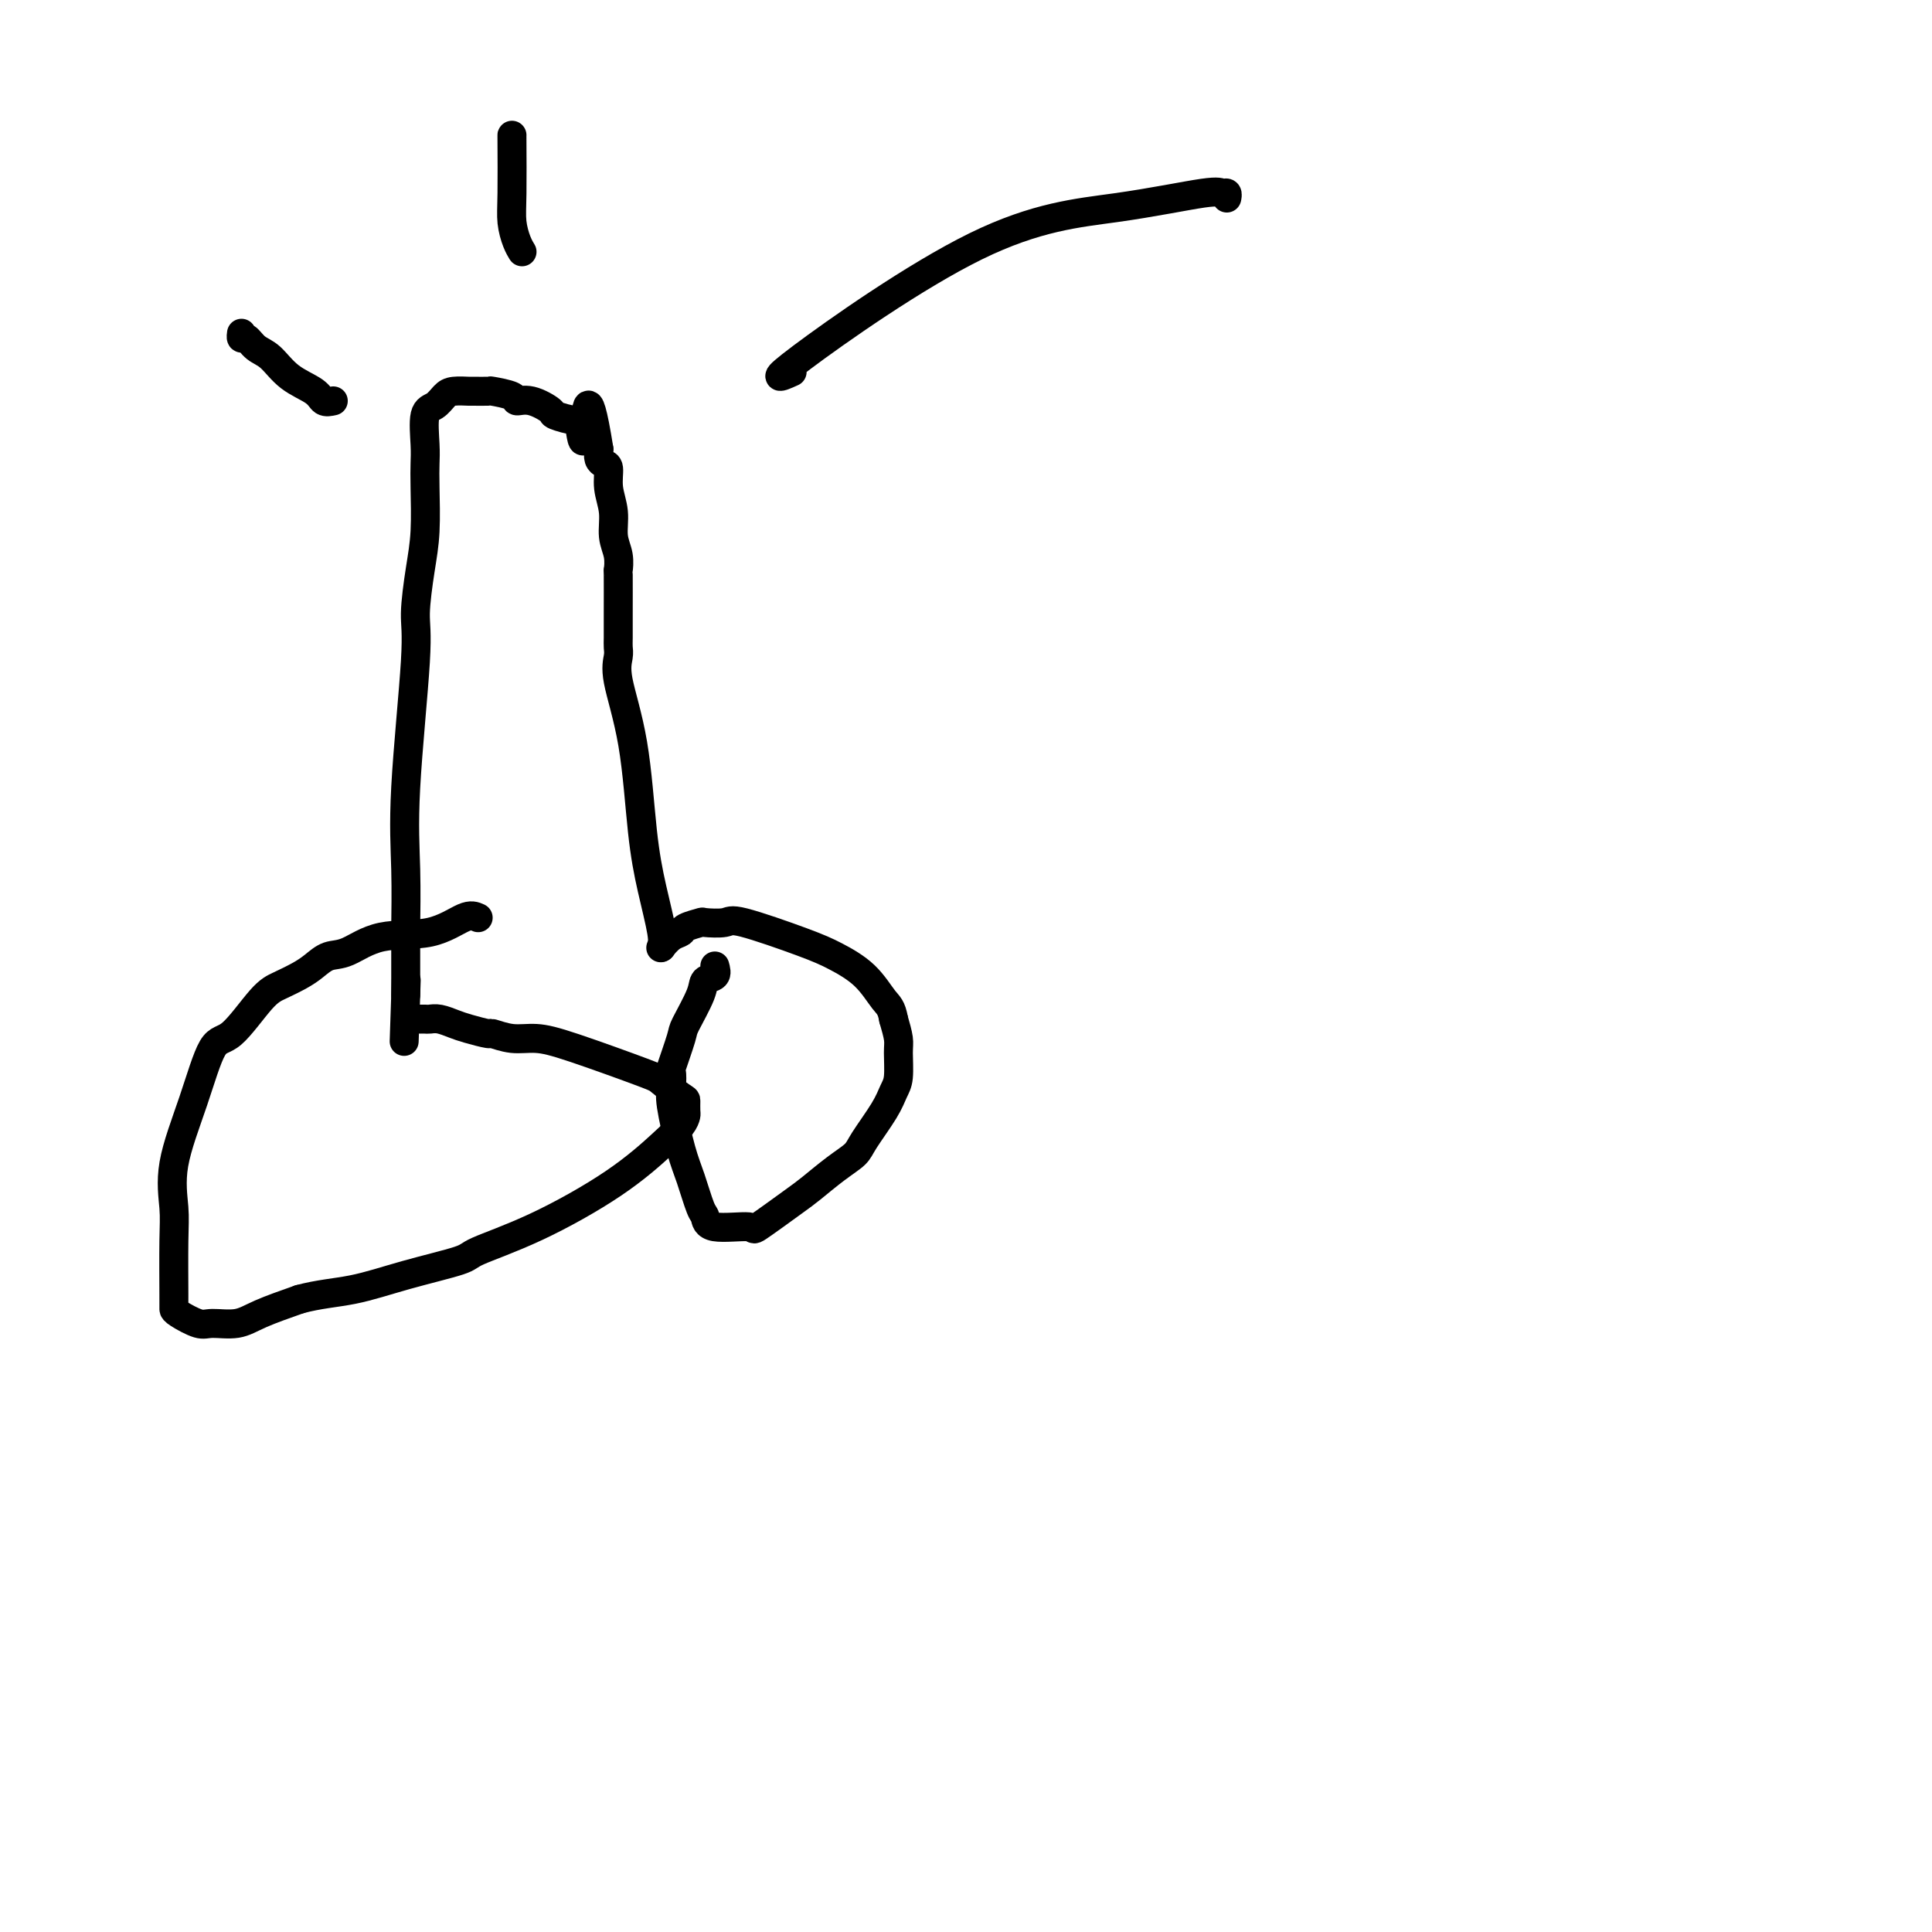 <svg viewBox='0 0 400 400' version='1.1' xmlns='http://www.w3.org/2000/svg' xmlns:xlink='http://www.w3.org/1999/xlink'><g fill='none' stroke='#000000' stroke-width='6' stroke-linecap='round' stroke-linejoin='round'><path d='M99,190c-0.729,-0.333 -1.458,-0.665 -3,0c-1.542,0.665 -3.897,2.328 -7,3c-3.103,0.672 -6.955,0.354 -10,1c-3.045,0.646 -5.284,2.256 -7,3c-1.716,0.744 -2.911,0.620 -4,1c-1.089,0.380 -2.073,1.262 -3,2c-0.927,0.738 -1.798,1.332 -3,2c-1.202,0.668 -2.736,1.411 -4,2c-1.264,0.589 -2.259,1.025 -4,3c-1.741,1.975 -4.228,5.490 -6,7c-1.772,1.510 -2.829,1.016 -4,3c-1.171,1.984 -2.457,6.447 -4,11c-1.543,4.553 -3.342,9.195 -4,13c-0.658,3.805 -0.176,6.773 0,9c0.176,2.227 0.046,3.715 0,7c-0.046,3.285 -0.009,8.368 0,11c0.009,2.632 -0.010,2.812 0,3c0.010,0.188 0.050,0.385 1,1c0.950,0.615 2.810,1.648 4,2c1.190,0.352 1.711,0.022 3,0c1.289,-0.022 3.347,0.263 5,0c1.653,-0.263 2.901,-1.075 5,-2c2.099,-0.925 5.050,-1.962 8,-3'/><path d='M62,269c4.006,-1.088 7.522,-1.308 11,-2c3.478,-0.692 6.919,-1.855 11,-3c4.081,-1.145 8.801,-2.273 11,-3c2.199,-0.727 1.878,-1.052 4,-2c2.122,-0.948 6.688,-2.520 12,-5c5.312,-2.480 11.371,-5.868 16,-9c4.629,-3.132 7.829,-6.009 10,-8c2.171,-1.991 3.314,-3.095 4,-4c0.686,-0.905 0.916,-1.612 1,-2c0.084,-0.388 0.024,-0.457 0,-1c-0.024,-0.543 -0.010,-1.560 0,-2c0.010,-0.440 0.016,-0.304 -1,-1c-1.016,-0.696 -3.054,-2.224 -4,-3c-0.946,-0.776 -0.801,-0.800 -4,-2c-3.199,-1.200 -9.744,-3.574 -14,-5c-4.256,-1.426 -6.225,-1.902 -8,-2c-1.775,-0.098 -3.356,0.181 -5,0c-1.644,-0.181 -3.350,-0.823 -4,-1c-0.650,-0.177 -0.244,0.110 -1,0c-0.756,-0.110 -2.675,-0.618 -4,-1c-1.325,-0.382 -2.058,-0.638 -3,-1c-0.942,-0.362 -2.095,-0.829 -3,-1c-0.905,-0.171 -1.562,-0.046 -2,0c-0.438,0.046 -0.656,0.012 -1,0c-0.344,-0.012 -0.812,-0.004 -1,0c-0.188,0.004 -0.094,0.002 0,0'/><path d='M148,200c0.220,0.777 0.439,1.555 0,2c-0.439,0.445 -1.537,0.558 -2,1c-0.463,0.442 -0.292,1.212 -1,3c-0.708,1.788 -2.294,4.594 -3,6c-0.706,1.406 -0.530,1.414 -1,3c-0.470,1.586 -1.584,4.752 -2,6c-0.416,1.248 -0.134,0.578 0,1c0.134,0.422 0.119,1.934 0,3c-0.119,1.066 -0.344,1.685 0,4c0.344,2.315 1.255,6.327 2,9c0.745,2.673 1.322,4.007 2,6c0.678,1.993 1.457,4.644 2,6c0.543,1.356 0.848,1.419 1,2c0.152,0.581 0.149,1.682 2,2c1.851,0.318 5.555,-0.148 7,0c1.445,0.148 0.632,0.909 2,0c1.368,-0.909 4.917,-3.490 7,-5c2.083,-1.510 2.701,-1.951 4,-3c1.299,-1.049 3.279,-2.707 5,-4c1.721,-1.293 3.183,-2.220 4,-3c0.817,-0.780 0.989,-1.413 2,-3c1.011,-1.587 2.860,-4.128 4,-6c1.140,-1.872 1.571,-3.073 2,-4c0.429,-0.927 0.857,-1.578 1,-3c0.143,-1.422 -0.000,-3.614 0,-5c0.000,-1.386 0.143,-1.968 0,-3c-0.143,-1.032 -0.571,-2.516 -1,-4'/><path d='M185,211c-0.445,-2.516 -1.058,-2.805 -2,-4c-0.942,-1.195 -2.214,-3.297 -4,-5c-1.786,-1.703 -4.087,-3.006 -6,-4c-1.913,-0.994 -3.438,-1.679 -7,-3c-3.562,-1.321 -9.161,-3.279 -12,-4c-2.839,-0.721 -2.917,-0.204 -4,0c-1.083,0.204 -3.171,0.095 -4,0c-0.829,-0.095 -0.397,-0.176 -1,0c-0.603,0.176 -2.239,0.608 -3,1c-0.761,0.392 -0.647,0.744 -1,1c-0.353,0.256 -1.172,0.415 -2,1c-0.828,0.585 -1.665,1.596 -2,2c-0.335,0.404 -0.167,0.202 0,0'/><path d='M137,196c-0.047,0.132 -0.094,0.264 0,0c0.094,-0.264 0.329,-0.923 0,-3c-0.329,-2.077 -1.223,-5.571 -2,-9c-0.777,-3.429 -1.438,-6.792 -2,-12c-0.562,-5.208 -1.026,-12.262 -2,-18c-0.974,-5.738 -2.457,-10.161 -3,-13c-0.543,-2.839 -0.145,-4.093 0,-5c0.145,-0.907 0.039,-1.466 0,-2c-0.039,-0.534 -0.009,-1.041 0,-2c0.009,-0.959 -0.002,-2.369 0,-5c0.002,-2.631 0.016,-6.481 0,-8c-0.016,-1.519 -0.061,-0.705 0,-1c0.061,-0.295 0.227,-1.697 0,-3c-0.227,-1.303 -0.848,-2.506 -1,-4c-0.152,-1.494 0.166,-3.278 0,-5c-0.166,-1.722 -0.815,-3.381 -1,-5c-0.185,-1.619 0.095,-3.197 0,-4c-0.095,-0.803 -0.564,-0.832 -1,-1c-0.436,-0.168 -0.839,-0.477 -1,-1c-0.161,-0.523 -0.081,-1.262 0,-2'/><path d='M124,93c-2.629,-16.505 -2.701,-6.266 -3,-3c-0.299,3.266 -0.824,-0.439 -1,-2c-0.176,-1.561 -0.002,-0.978 -1,-1c-0.998,-0.022 -3.167,-0.650 -4,-1c-0.833,-0.350 -0.329,-0.423 -1,-1c-0.671,-0.577 -2.517,-1.657 -4,-2c-1.483,-0.343 -2.605,0.052 -3,0c-0.395,-0.052 -0.065,-0.550 -1,-1c-0.935,-0.450 -3.136,-0.853 -4,-1c-0.864,-0.147 -0.392,-0.037 -1,0c-0.608,0.037 -2.298,0.003 -3,0c-0.702,-0.003 -0.416,0.026 -1,0c-0.584,-0.026 -2.037,-0.107 -3,0c-0.963,0.107 -1.435,0.401 -2,1c-0.565,0.599 -1.223,1.503 -2,2c-0.777,0.497 -1.671,0.588 -2,2c-0.329,1.412 -0.091,4.144 0,6c0.091,1.856 0.034,2.835 0,4c-0.034,1.165 -0.046,2.516 0,5c0.046,2.484 0.148,6.101 0,9c-0.148,2.899 -0.547,5.080 -1,8c-0.453,2.920 -0.958,6.577 -1,9c-0.042,2.423 0.381,3.611 0,10c-0.381,6.389 -1.566,17.980 -2,26c-0.434,8.020 -0.116,12.470 0,17c0.116,4.530 0.031,9.140 0,12c-0.031,2.860 -0.008,3.971 0,5c0.008,1.029 0.002,1.977 0,3c-0.002,1.023 -0.001,2.122 0,3c0.001,0.878 0.000,1.537 0,2c-0.000,0.463 -0.000,0.732 0,1'/><path d='M84,206c-0.622,18.667 -0.178,5.333 0,0c0.178,-5.333 0.089,-2.667 0,0'/><path d='M69,83c-0.744,0.165 -1.487,0.330 -2,0c-0.513,-0.330 -0.795,-1.154 -2,-2c-1.205,-0.846 -3.332,-1.714 -5,-3c-1.668,-1.286 -2.878,-2.989 -4,-4c-1.122,-1.011 -2.157,-1.329 -3,-2c-0.843,-0.671 -1.494,-1.695 -2,-2c-0.506,-0.305 -0.867,0.110 -1,0c-0.133,-0.110 -0.038,-0.746 0,-1c0.038,-0.254 0.019,-0.127 0,0'/><path d='M106,28c-0.006,-0.133 -0.012,-0.267 0,2c0.012,2.267 0.042,6.933 0,10c-0.042,3.067 -0.156,4.533 0,6c0.156,1.467 0.580,2.933 1,4c0.420,1.067 0.834,1.733 1,2c0.166,0.267 0.083,0.133 0,0'/><path d='M164,77c-2.490,1.119 -4.980,2.237 2,-3c6.980,-5.237 23.429,-16.830 36,-23c12.571,-6.170 21.263,-6.918 29,-8c7.737,-1.082 14.518,-2.500 18,-3c3.482,-0.500 3.665,-0.082 4,0c0.335,0.082 0.821,-0.170 1,0c0.179,0.170 0.051,0.763 0,1c-0.051,0.237 -0.026,0.119 0,0'/></g>
</svg>